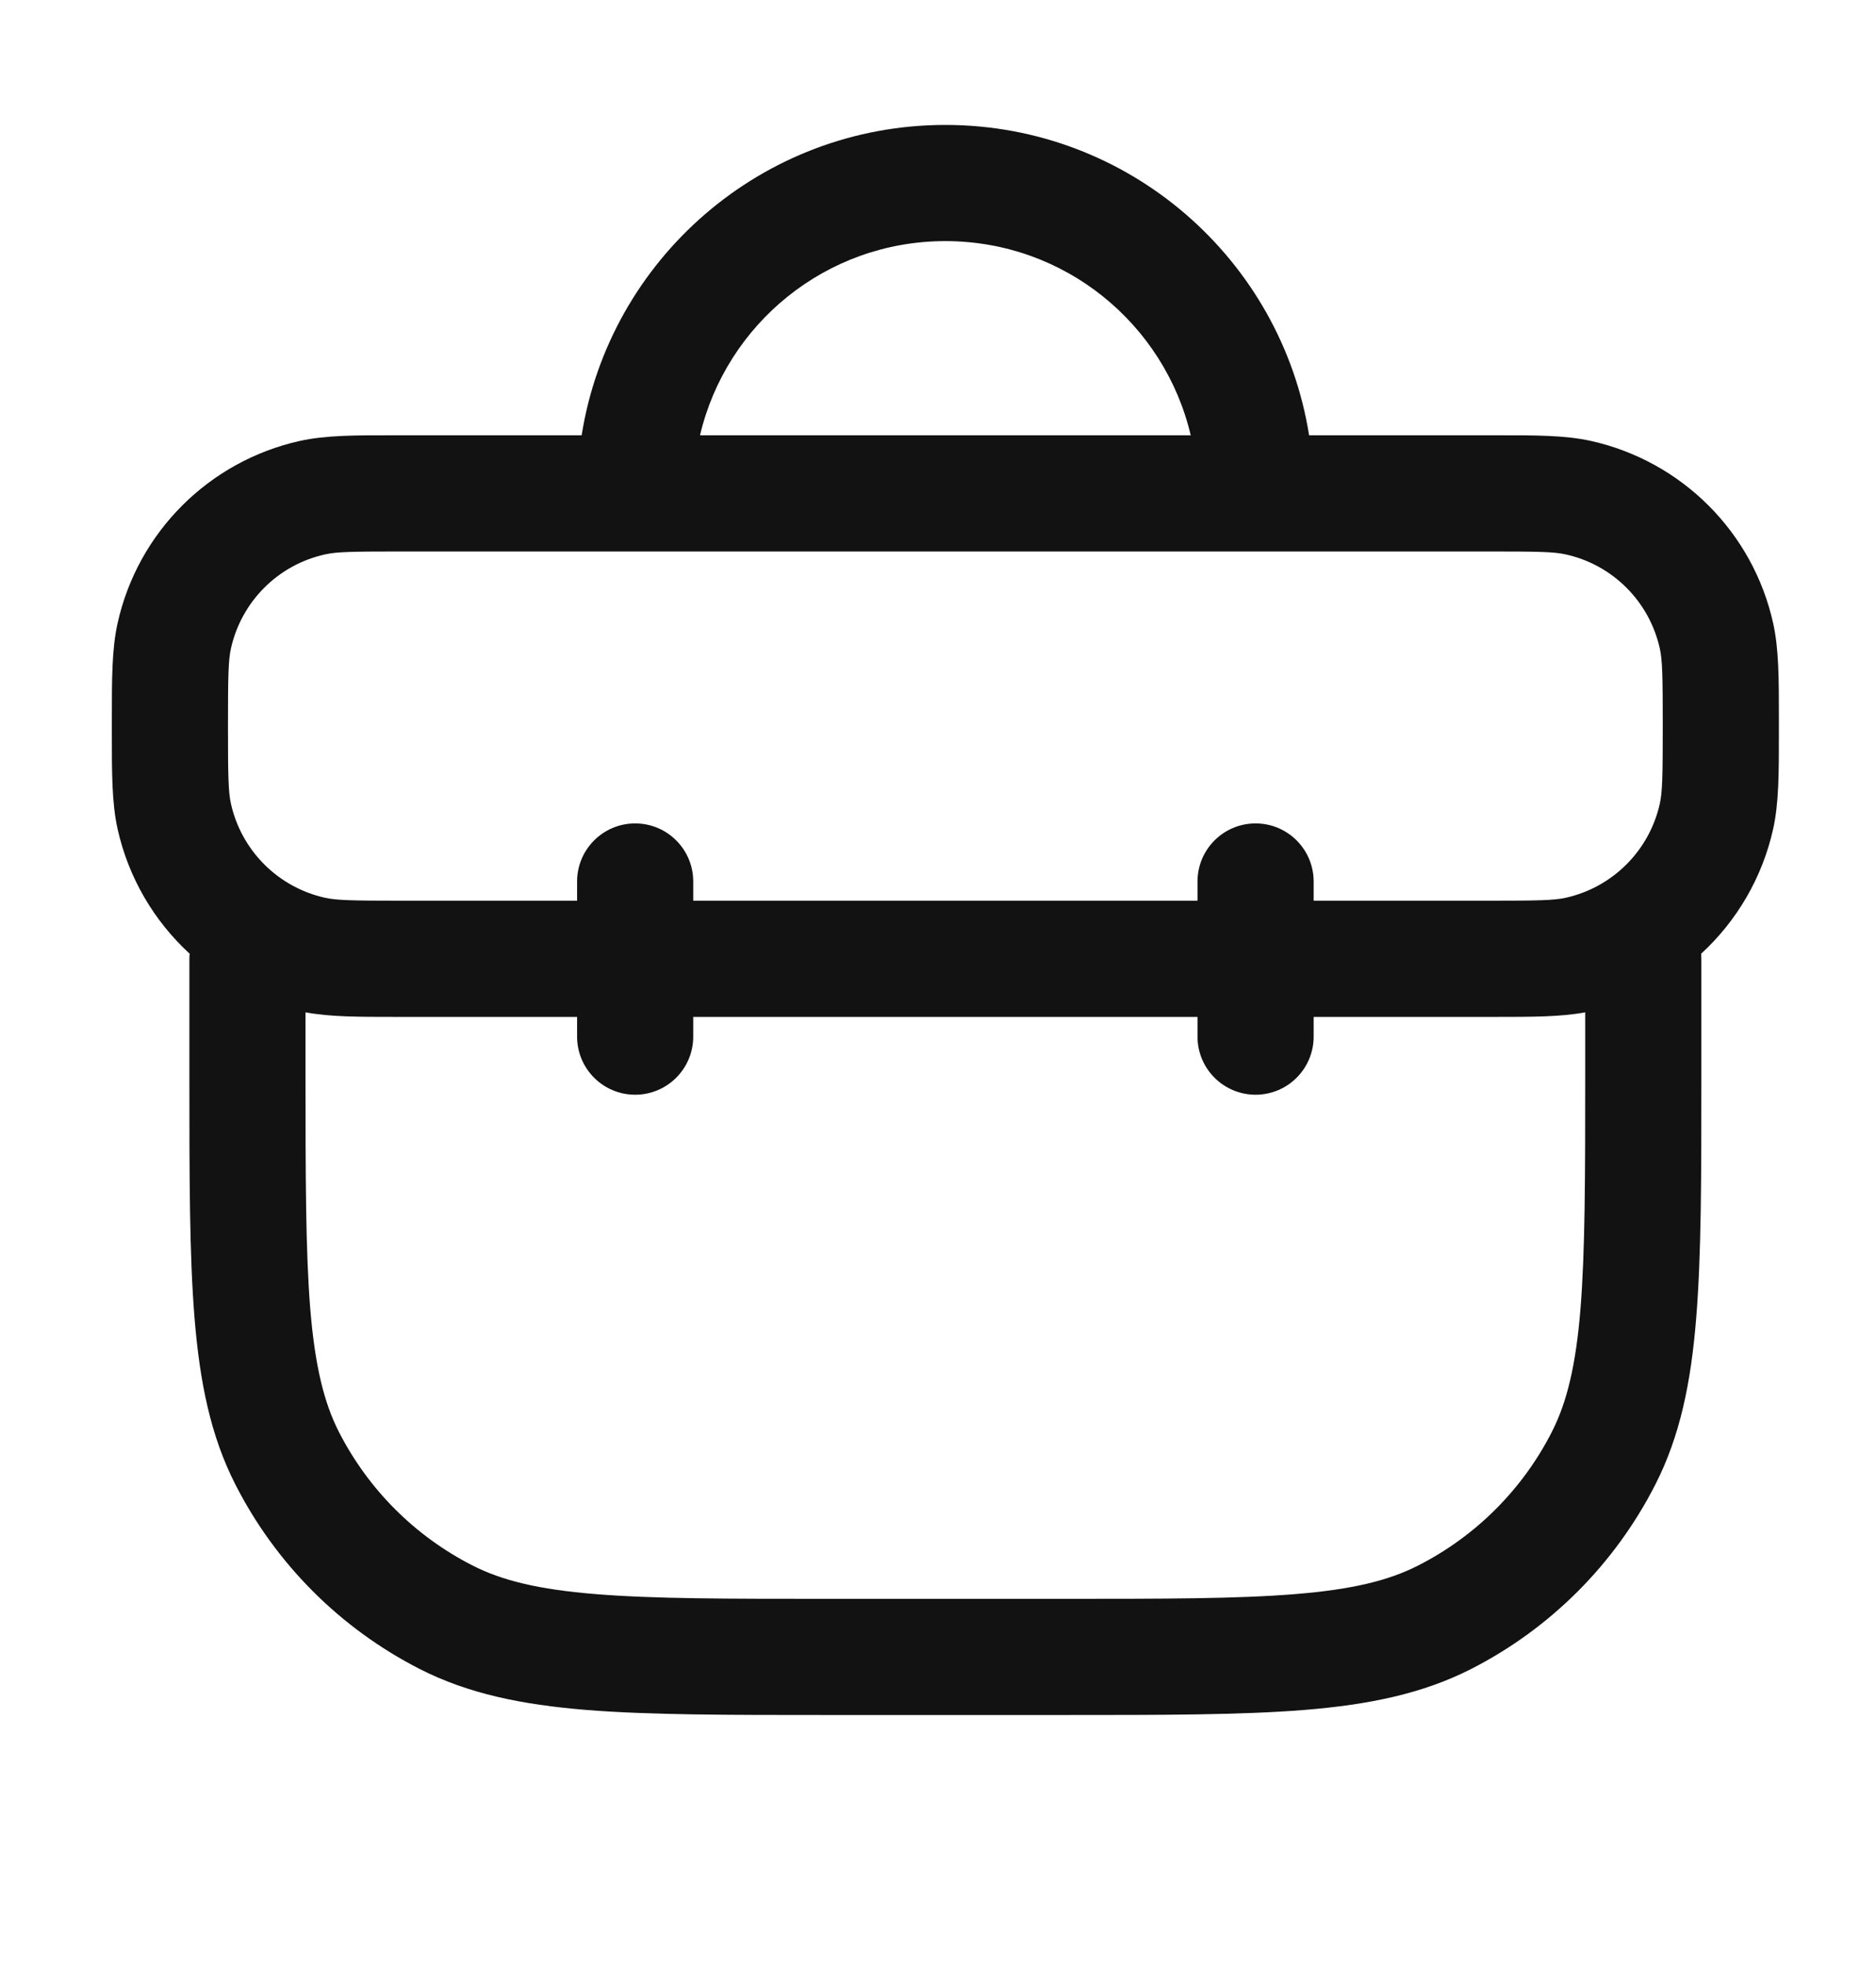 <svg width="21" height="22" viewBox="0 0 21 22" fill="none" xmlns="http://www.w3.org/2000/svg">
<g id="Briefcase ">
<path id="Union" fill-rule="evenodd" clip-rule="evenodd" d="M7.109 6.171C7.11 6.171 7.11 6.171 7.11 6.171C7.111 6.171 7.111 6.171 7.111 6.171L14.054 6.171C14.054 6.171 14.054 6.171 14.055 6.171C14.055 6.171 14.056 6.171 14.056 6.171H16.659C17.221 6.171 17.396 6.174 17.527 6.204C18.053 6.32 18.463 6.731 18.58 7.257C18.609 7.388 18.613 7.563 18.613 8.125C18.613 8.687 18.609 8.862 18.58 8.993C18.463 9.518 18.053 9.929 17.527 10.046C17.396 10.075 17.221 10.079 16.659 10.079H14.705V9.864C14.705 9.505 14.414 9.214 14.055 9.214C13.696 9.214 13.405 9.505 13.405 9.864V10.079L7.76 10.079V9.864C7.76 9.505 7.469 9.214 7.11 9.214C6.751 9.214 6.46 9.505 6.46 9.864V10.079H4.506C3.944 10.079 3.769 10.075 3.638 10.046C3.112 9.929 2.702 9.518 2.585 8.993C2.556 8.862 2.552 8.687 2.552 8.125C2.552 7.563 2.556 7.388 2.585 7.257C2.702 6.731 3.112 6.32 3.638 6.204C3.769 6.174 3.944 6.171 4.506 6.171L7.109 6.171ZM6.46 11.379H4.506L4.43 11.379C4.01 11.379 3.695 11.379 3.42 11.328L3.42 12.023C3.42 13.174 3.421 13.999 3.473 14.646C3.526 15.285 3.626 15.693 3.793 16.022C4.122 16.666 4.645 17.19 5.29 17.518C5.619 17.686 6.027 17.786 6.666 17.838C7.313 17.891 8.137 17.891 9.289 17.891H11.876C13.028 17.891 13.852 17.891 14.499 17.838C15.139 17.786 15.546 17.686 15.875 17.518C16.52 17.19 17.044 16.666 17.372 16.022C17.539 15.693 17.64 15.285 17.692 14.646C17.744 13.999 17.745 13.174 17.745 12.023V11.328C17.471 11.379 17.155 11.379 16.735 11.379L16.659 11.379H14.705V11.6C14.705 11.959 14.414 12.25 14.055 12.25C13.696 12.25 13.405 11.959 13.405 11.6V11.379L7.76 11.379V11.6C7.76 11.959 7.469 12.25 7.11 12.25C6.751 12.25 6.46 11.959 6.46 11.6V11.379ZM19.043 10.672C19.044 10.691 19.045 10.71 19.045 10.729V12.023V12.052V12.052V12.052V12.052V12.052C19.045 13.168 19.045 14.046 18.987 14.752C18.929 15.471 18.807 16.069 18.53 16.612C18.077 17.501 17.355 18.224 16.466 18.677C15.923 18.953 15.325 19.075 14.605 19.134C13.899 19.191 13.022 19.191 11.905 19.191H11.905H11.905H11.905H11.905H11.876H9.289H9.26H9.26H9.26H9.26H9.26C8.143 19.191 7.266 19.191 6.56 19.134C5.84 19.075 5.242 18.953 4.7 18.677C3.811 18.224 3.088 17.501 2.635 16.612C2.358 16.069 2.237 15.471 2.178 14.752C2.12 14.046 2.12 13.168 2.12 12.052L2.12 12.023L2.12 10.729C2.12 10.71 2.121 10.691 2.123 10.672C1.725 10.307 1.438 9.823 1.316 9.275C1.252 8.985 1.252 8.654 1.252 8.201L1.252 8.125L1.252 8.049C1.252 7.596 1.252 7.264 1.316 6.975C1.542 5.956 2.338 5.161 3.356 4.934C3.646 4.87 3.977 4.87 4.43 4.871H4.43L4.506 4.871H6.511C6.823 2.903 8.527 1.398 10.582 1.398C12.638 1.398 14.342 2.903 14.654 4.871H16.659L16.735 4.871C17.188 4.87 17.519 4.87 17.809 4.934C18.827 5.161 19.623 5.956 19.849 6.975C19.913 7.264 19.913 7.596 19.913 8.049L19.913 8.125L19.913 8.201C19.913 8.654 19.913 8.985 19.849 9.275C19.727 9.823 19.44 10.307 19.043 10.672ZM13.329 4.871C13.036 3.625 11.918 2.698 10.582 2.698C9.248 2.698 8.129 3.625 7.836 4.871L13.329 4.871Z" fill="#121212"/>
</g>
</svg>
